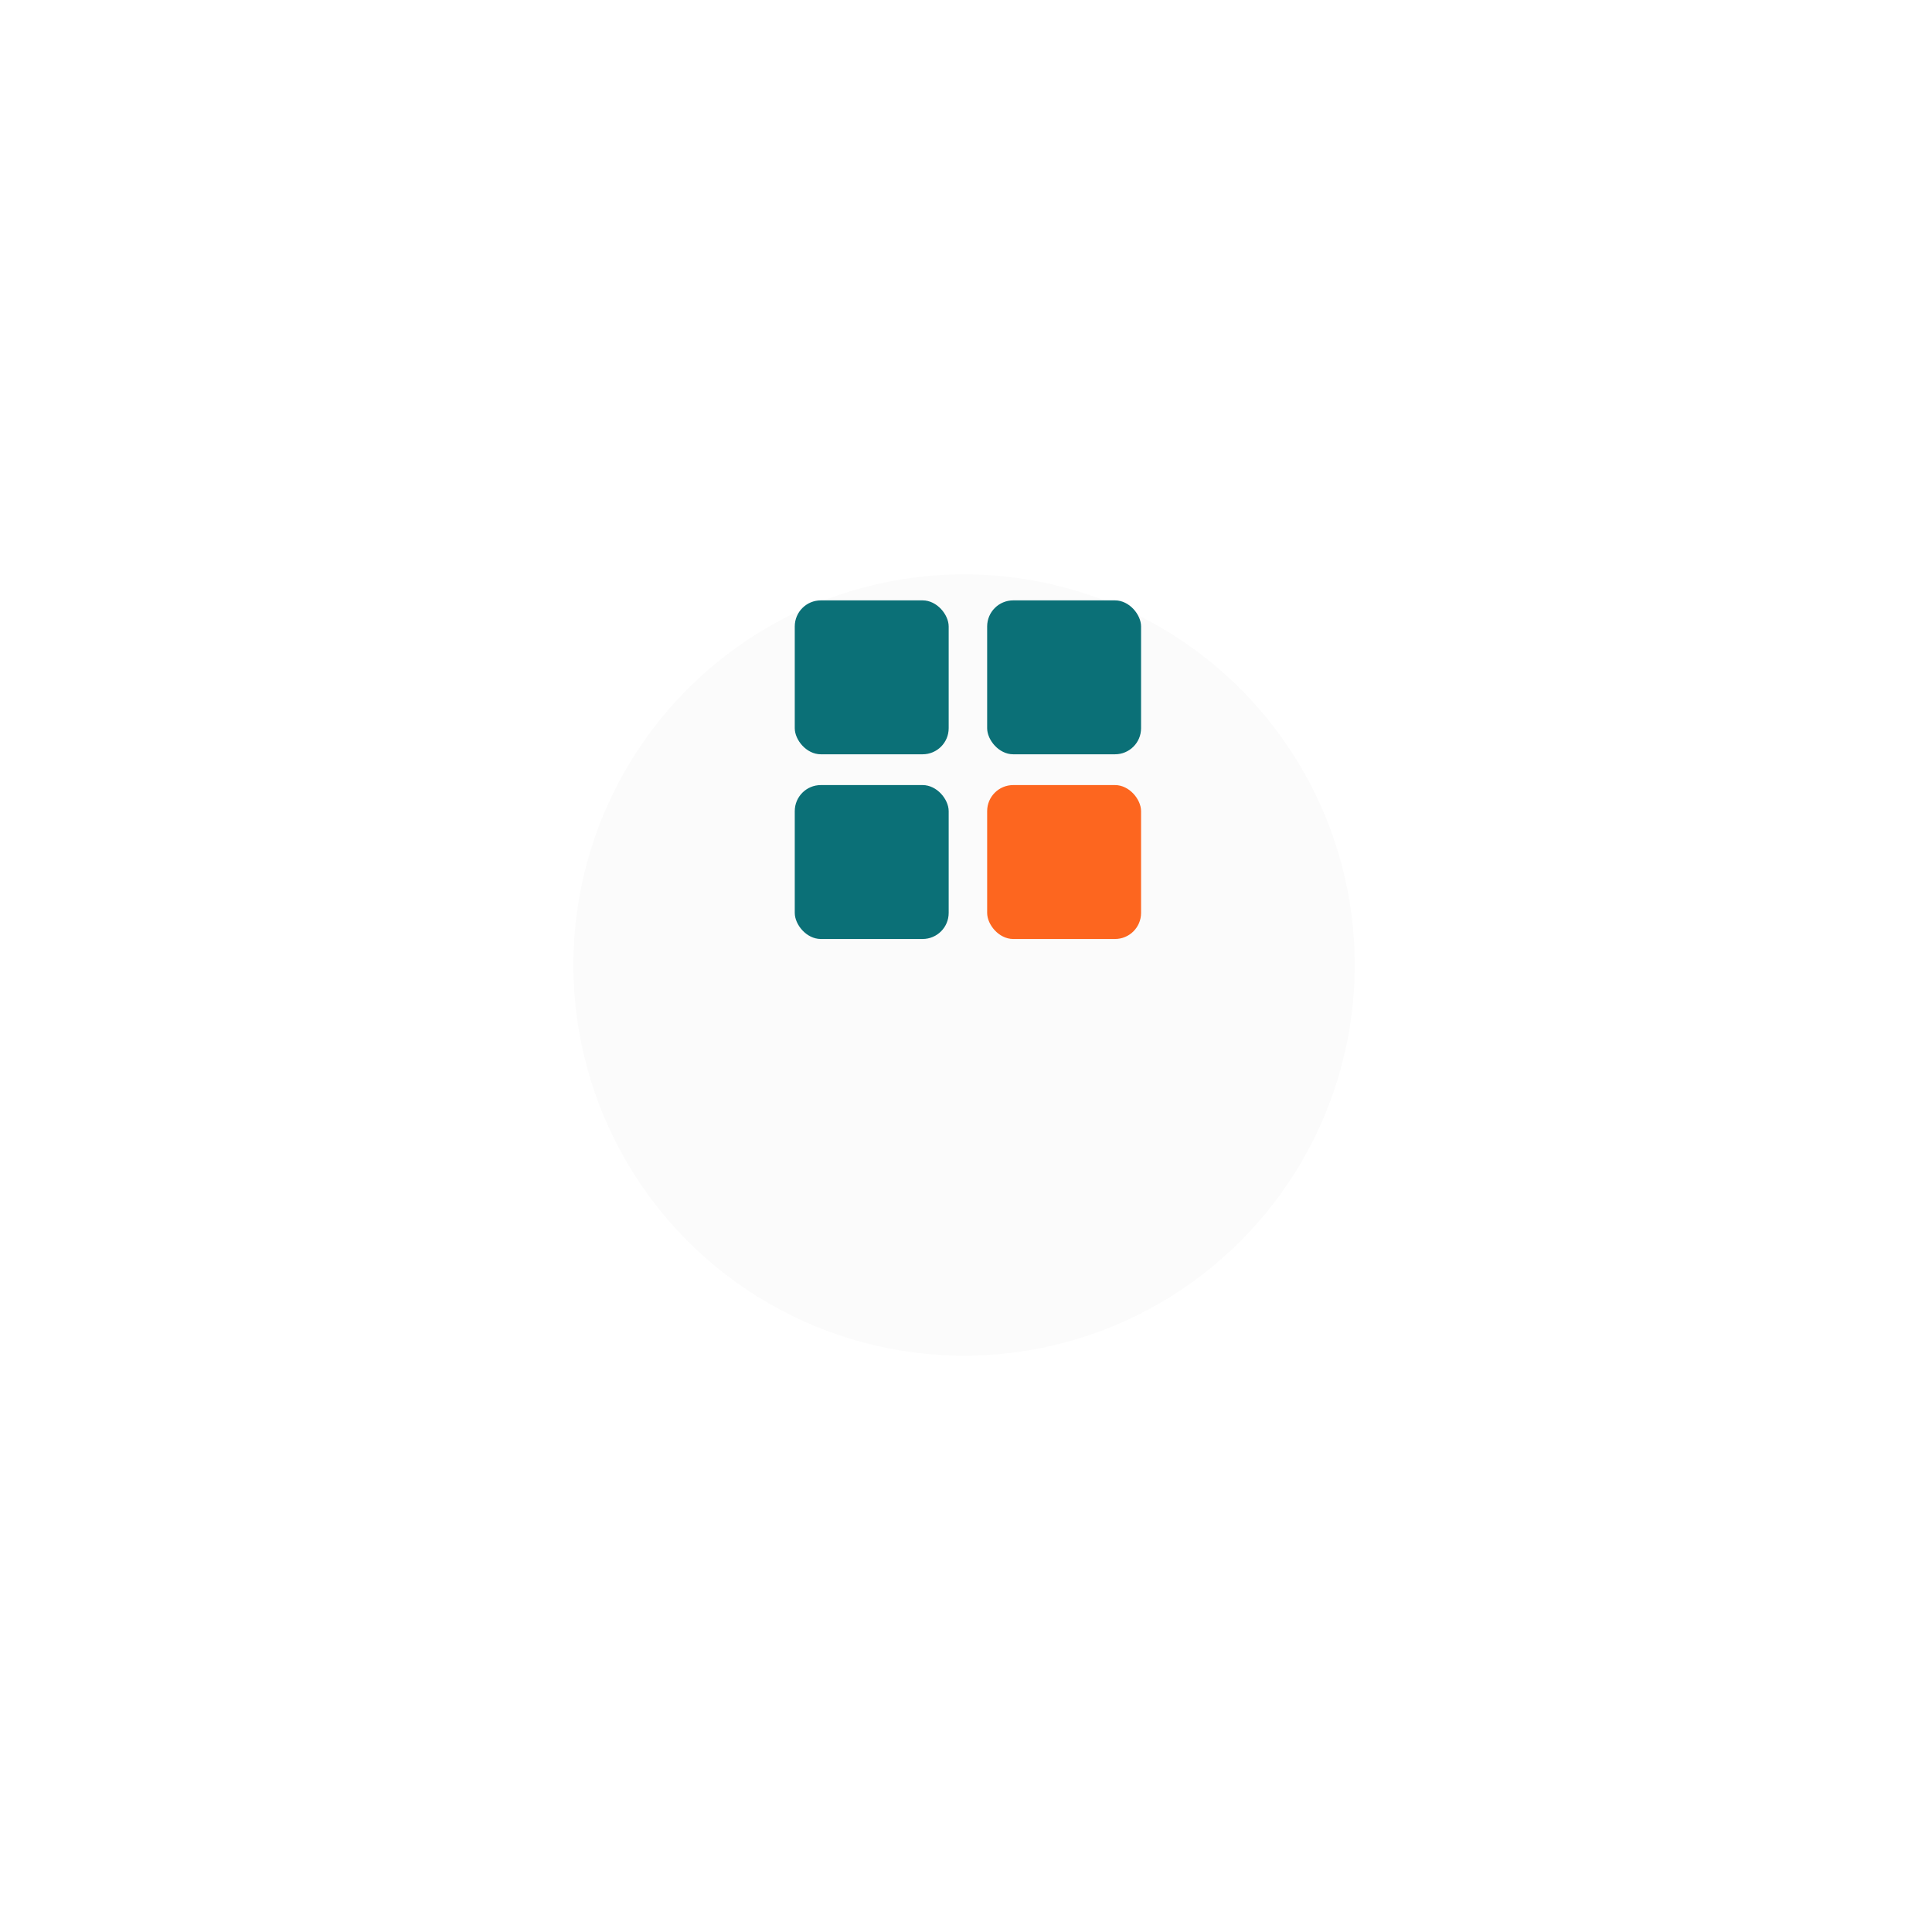 <svg width="184" height="184" viewBox="0 0 184 184" fill="none" xmlns="http://www.w3.org/2000/svg">
<g id="Group 237640">
<g id="Ellipse 24" filter="url(#filter0_d_135_632)">
<circle cx="91.816" cy="73.303" r="37.208" fill="#FBFBFB"/>
</g>
<g id="Group 72">
<rect id="Rectangle 51" x="75.692" y="57.179" width="14.658" height="14.658" rx="2.481" fill="#0B7077"/>
<rect id="Rectangle 53" x="75.692" y="74.769" width="14.658" height="14.658" rx="2.481" fill="#0B7077"/>
<rect id="Rectangle 52" x="94.015" y="57.179" width="14.658" height="14.658" rx="2.481" fill="#0B7077"/>
<rect id="Rectangle 54" x="94.015" y="74.769" width="14.658" height="14.658" rx="2.481" fill="#FD661F"/>
</g>
</g>
<defs>
<filter id="filter0_d_135_632" x="0.035" y="0.127" width="183.561" height="183.561" filterUnits="userSpaceOnUse" color-interpolation-filters="sRGB">
<feFlood flood-opacity="0" result="BackgroundImageFix"/>
<feColorMatrix in="SourceAlpha" type="matrix" values="0 0 0 0 0 0 0 0 0 0 0 0 0 0 0 0 0 0 127 0" result="hardAlpha"/>
<feOffset dy="18.604"/>
<feGaussianBlur stdDeviation="27.286"/>
<feColorMatrix type="matrix" values="0 0 0 0 0.051 0 0 0 0 0.059 0 0 0 0 0.11 0 0 0 0.12 0"/>
<feBlend mode="normal" in2="BackgroundImageFix" result="effect1_dropShadow_135_632"/>
<feBlend mode="normal" in="SourceGraphic" in2="effect1_dropShadow_135_632" result="shape"/>
</filter>
</defs>
</svg>
